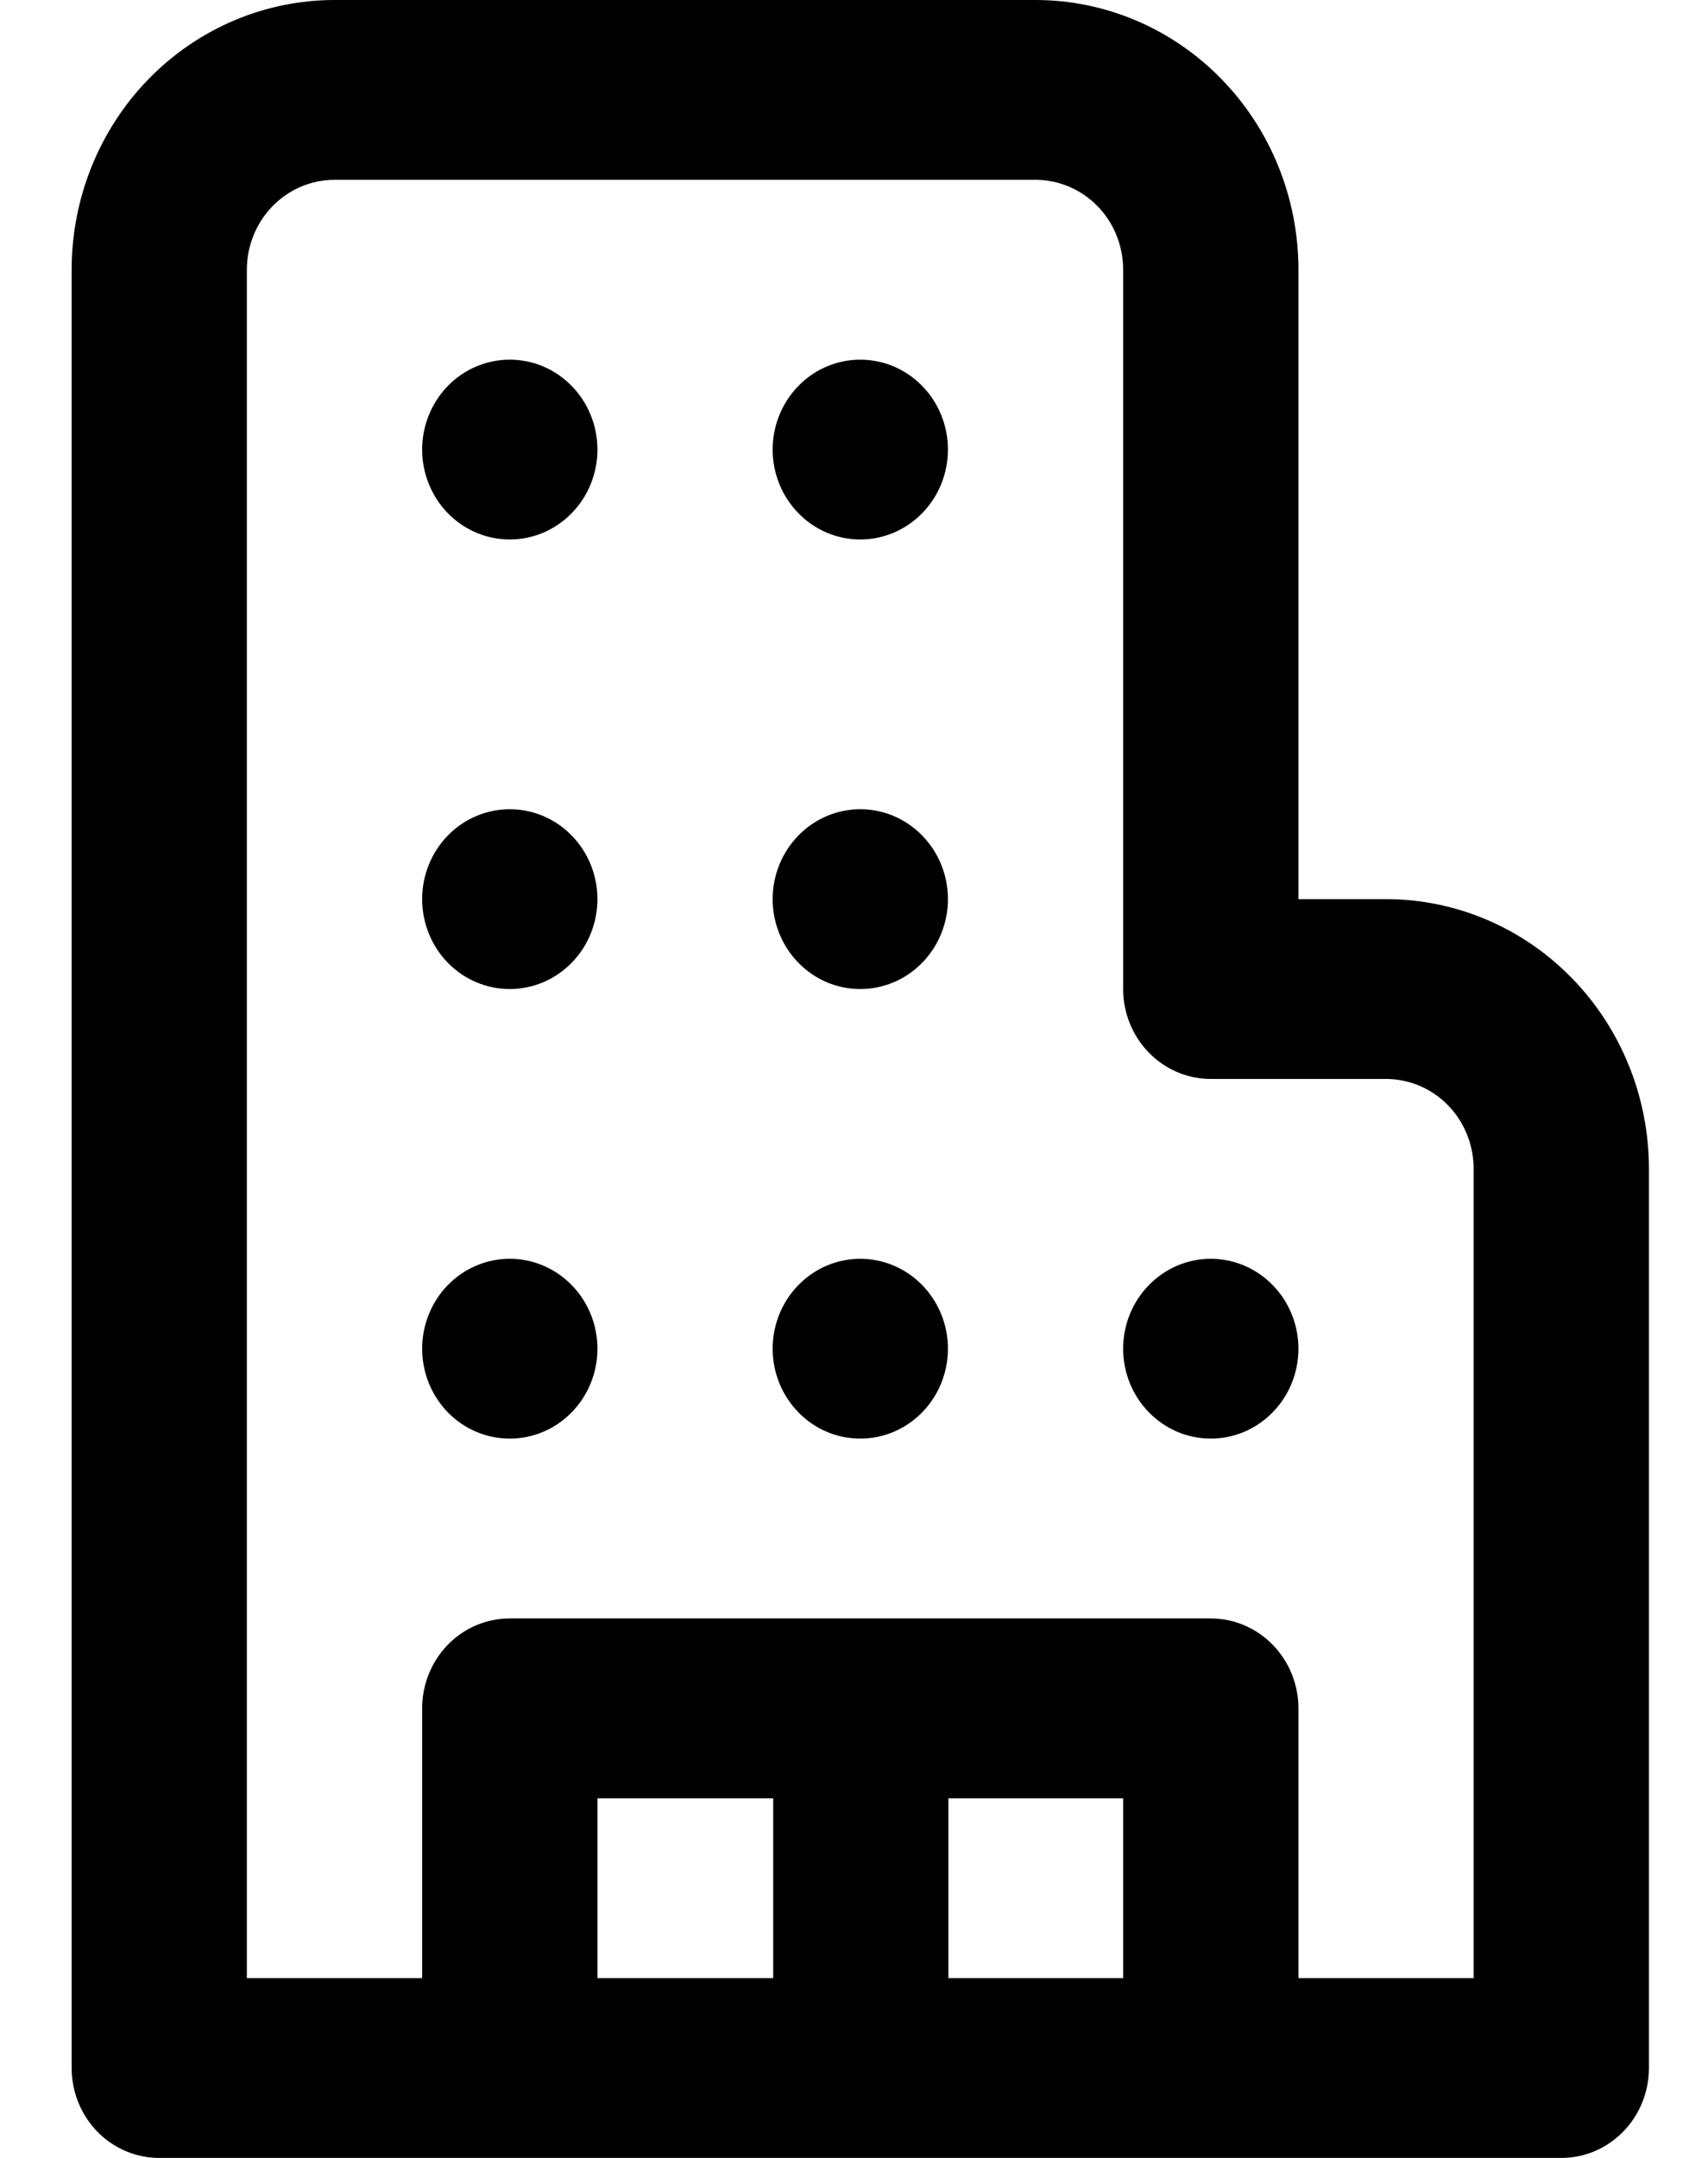 <svg width="19" height="24" viewBox="0 0 19 24" fill="none" xmlns="http://www.w3.org/2000/svg">
<path d="M5.671 6C5.929 6 6.177 5.895 6.36 5.707C6.543 5.52 6.646 5.265 6.646 5C6.646 4.735 6.543 4.48 6.36 4.293C6.177 4.105 5.929 4 5.671 4C5.412 4 5.164 4.105 4.981 4.293C4.799 4.48 4.696 4.735 4.696 5C4.696 5.265 4.799 5.52 4.981 5.707C5.164 5.895 5.412 6 5.671 6ZM6.646 10C6.646 10.265 6.543 10.52 6.36 10.707C6.177 10.895 5.929 11 5.671 11C5.412 11 5.164 10.895 4.981 10.707C4.799 10.52 4.696 10.265 4.696 10C4.696 9.735 4.799 9.48 4.981 9.293C5.164 9.105 5.412 9 5.671 9C5.929 9 6.177 9.105 6.36 9.293C6.543 9.48 6.646 9.735 6.646 10ZM5.671 16C5.929 16 6.177 15.895 6.36 15.707C6.543 15.52 6.646 15.265 6.646 15C6.646 14.735 6.543 14.48 6.36 14.293C6.177 14.105 5.929 14 5.671 14C5.412 14 5.164 14.105 4.981 14.293C4.799 14.48 4.696 14.735 4.696 15C4.696 15.265 4.799 15.52 4.981 15.707C5.164 15.895 5.412 16 5.671 16ZM10.545 5C10.545 5.265 10.442 5.52 10.259 5.707C10.076 5.895 9.828 6 9.57 6C9.311 6 9.063 5.895 8.881 5.707C8.698 5.52 8.595 5.265 8.595 5C8.595 4.735 8.698 4.48 8.881 4.293C9.063 4.105 9.311 4 9.57 4C9.828 4 10.076 4.105 10.259 4.293C10.442 4.48 10.545 4.735 10.545 5ZM9.57 11C9.828 11 10.076 10.895 10.259 10.707C10.442 10.52 10.545 10.265 10.545 10C10.545 9.735 10.442 9.48 10.259 9.293C10.076 9.105 9.828 9 9.57 9C9.311 9 9.063 9.105 8.881 9.293C8.698 9.48 8.595 9.735 8.595 10C8.595 10.265 8.698 10.52 8.881 10.707C9.063 10.895 9.311 11 9.57 11ZM10.545 15C10.545 15.265 10.442 15.52 10.259 15.707C10.076 15.895 9.828 16 9.57 16C9.311 16 9.063 15.895 8.881 15.707C8.698 15.52 8.595 15.265 8.595 15C8.595 14.735 8.698 14.48 8.881 14.293C9.063 14.105 9.311 14 9.57 14C9.828 14 10.076 14.105 10.259 14.293C10.442 14.48 10.545 14.735 10.545 15ZM13.469 16C13.727 16 13.975 15.895 14.158 15.707C14.341 15.52 14.444 15.265 14.444 15C14.444 14.735 14.341 14.48 14.158 14.293C13.975 14.105 13.727 14 13.469 14C13.21 14 12.963 14.105 12.78 14.293C12.597 14.48 12.494 14.735 12.494 15C12.494 15.265 12.597 15.52 12.78 15.707C12.963 15.895 13.21 16 13.469 16ZM3.721 0C2.946 0 2.202 0.316 1.653 0.879C1.105 1.441 0.797 2.204 0.797 3V23C0.797 23.265 0.9 23.52 1.082 23.707C1.265 23.895 1.513 24 1.772 24H17.368C17.627 24 17.875 23.895 18.057 23.707C18.24 23.52 18.343 23.265 18.343 23V13C18.343 12.204 18.035 11.441 17.486 10.879C16.938 10.316 16.194 10 15.418 10H14.444V3C14.444 2.204 14.136 1.441 13.587 0.879C13.039 0.316 12.295 0 11.519 0H3.721ZM2.746 3C2.746 2.735 2.849 2.48 3.032 2.293C3.215 2.105 3.463 2 3.721 2H11.519C11.778 2 12.026 2.105 12.209 2.293C12.392 2.48 12.494 2.735 12.494 3V11C12.494 11.265 12.597 11.52 12.78 11.707C12.963 11.895 13.21 12 13.469 12H15.418C15.677 12 15.925 12.105 16.108 12.293C16.291 12.48 16.393 12.735 16.393 13V22H14.444V19C14.444 18.735 14.341 18.48 14.158 18.293C13.975 18.105 13.727 18 13.469 18H5.671C5.412 18 5.164 18.105 4.981 18.293C4.799 18.48 4.696 18.735 4.696 19V22H2.746V3ZM12.494 20V22H10.55V20H12.494ZM8.601 20V22H6.646V20H8.601Z" fill="black"/>
</svg>
